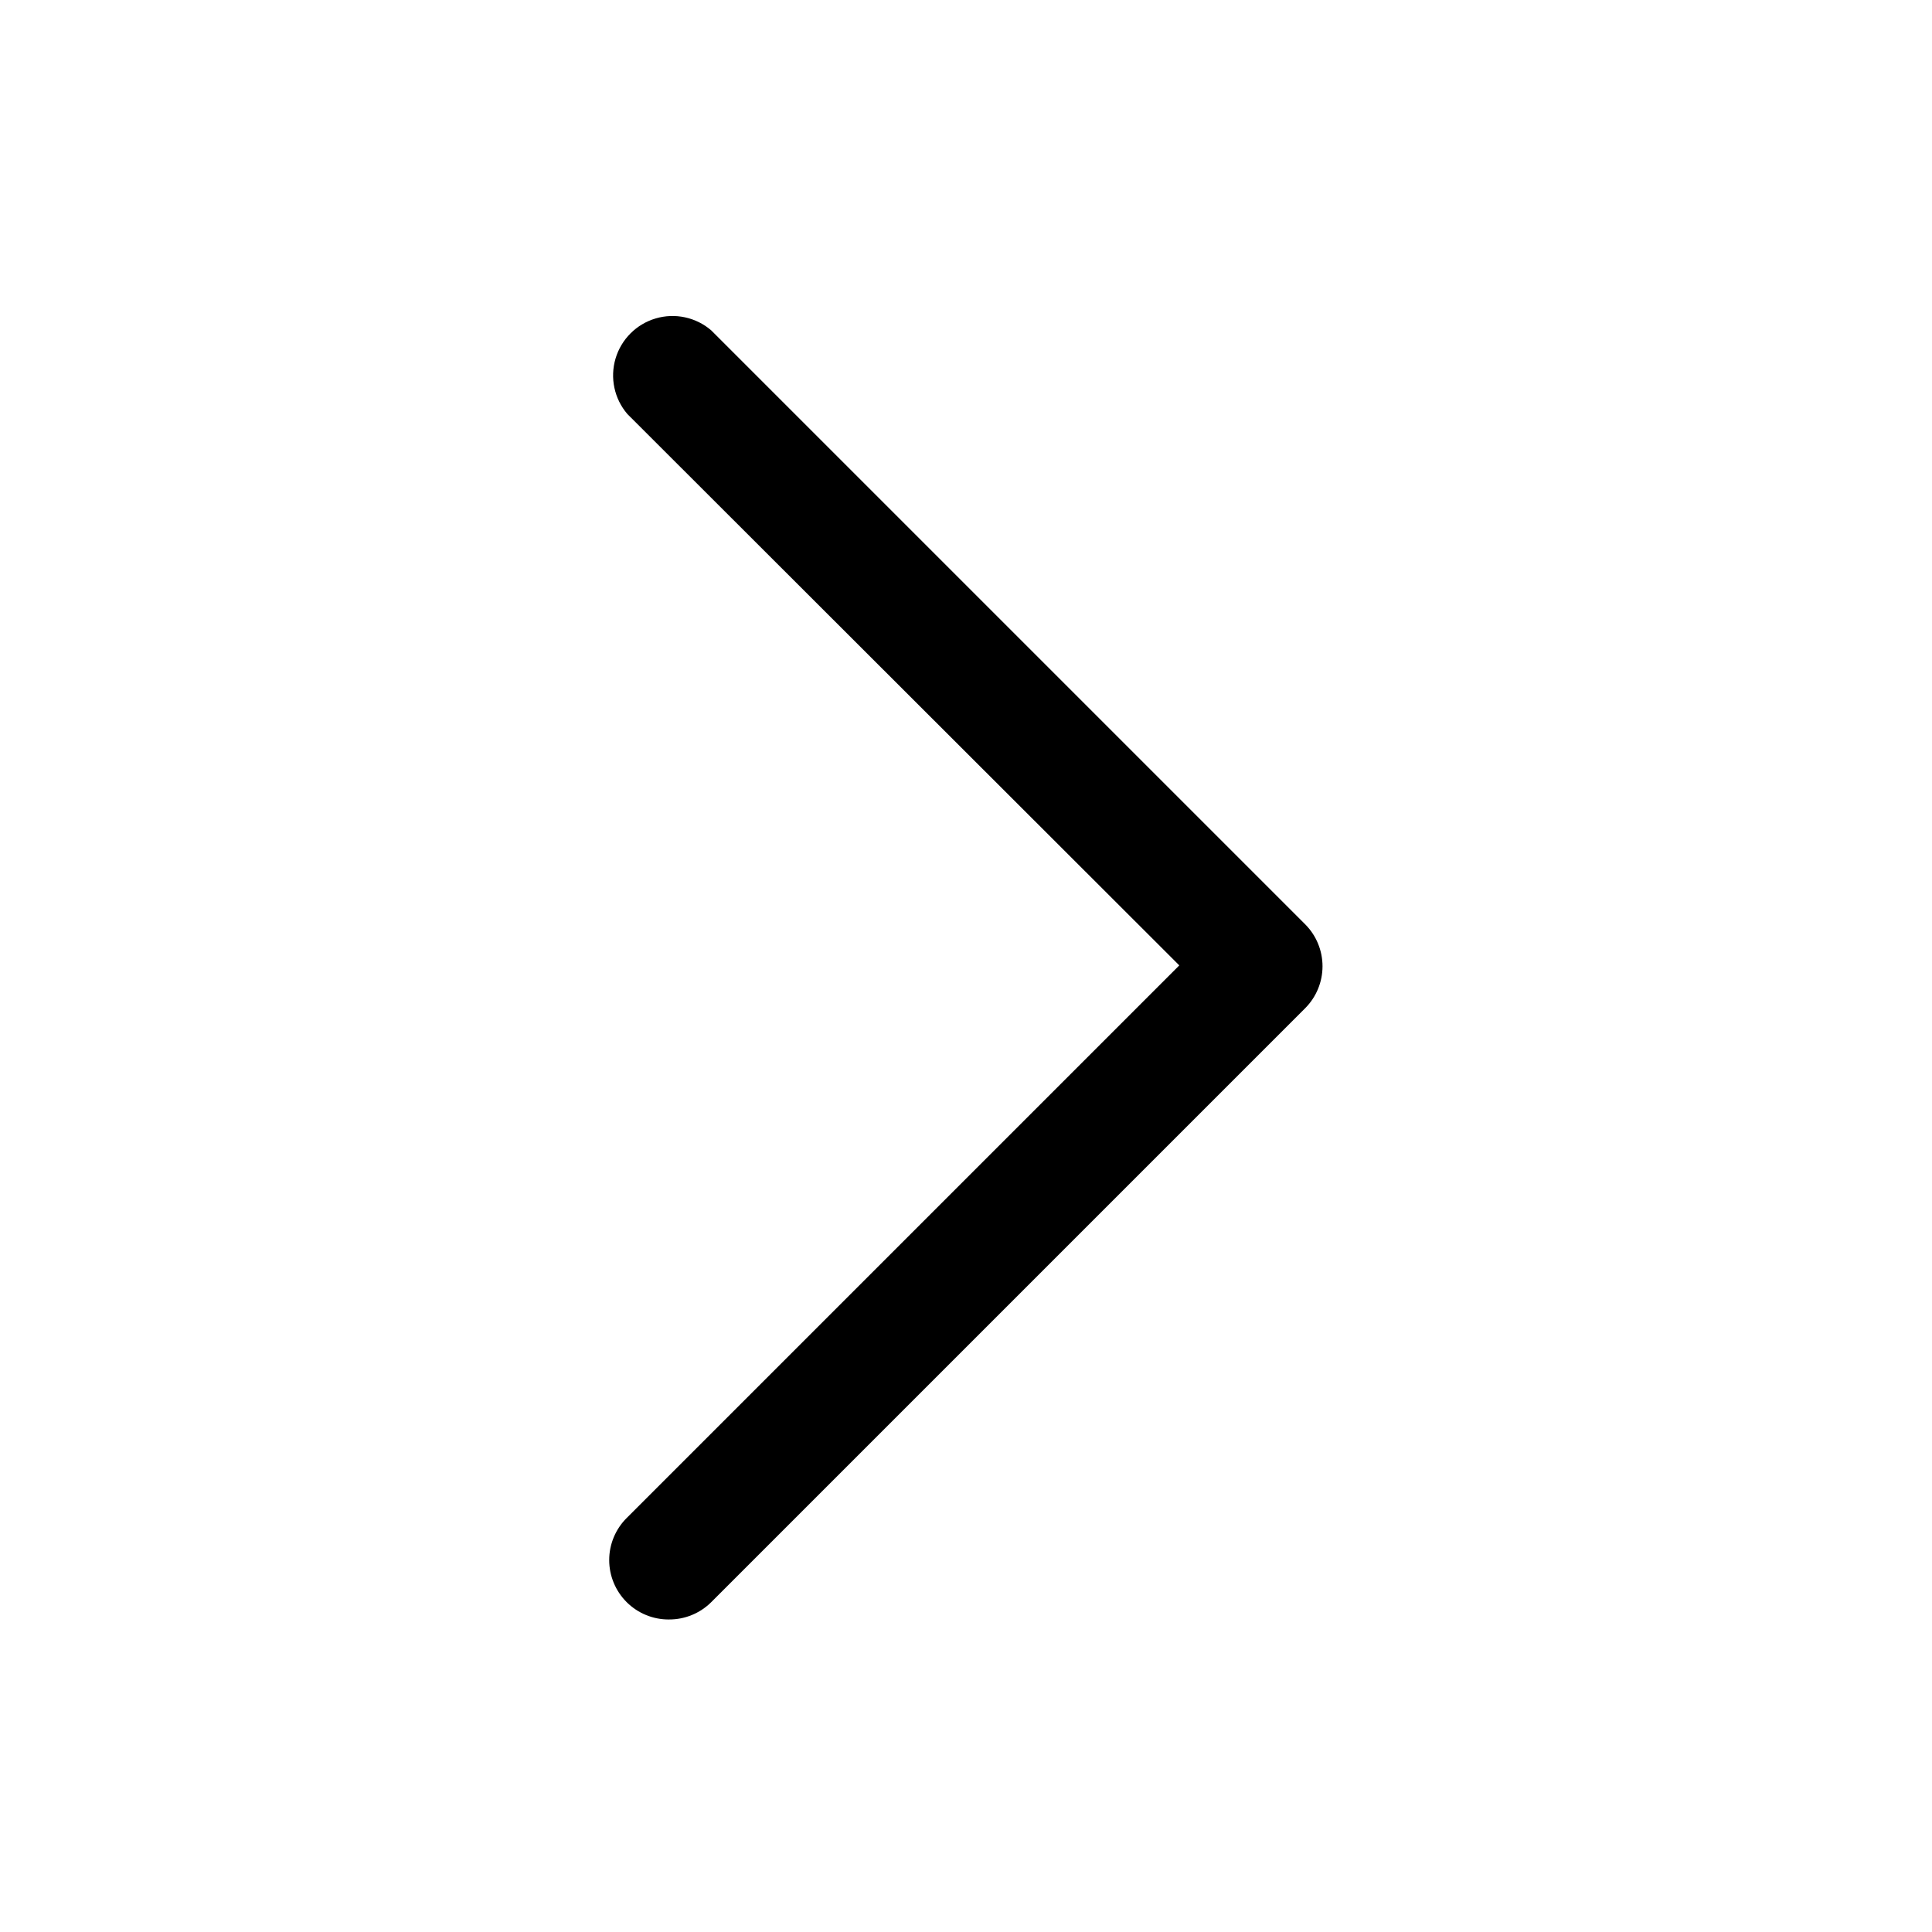 <?xml version="1.0" encoding="UTF-8"?>
<!-- The Best Svg Icon site in the world: iconSvg.co, Visit us! https://iconsvg.co -->
<svg fill="#000000" width="800px" height="800px" version="1.1" viewBox="144 144 512 512" xmlns="http://www.w3.org/2000/svg">
 <path d="m321.28 573.18c-4.191 0.023-8.223-1.625-11.195-4.582-2.973-2.961-4.644-6.981-4.641-11.176 0.004-4.191 1.68-8.211 4.66-11.164l146.42-146.42-146.26-146.11c-3.473-4.051-4.652-9.586-3.141-14.703 1.516-5.117 5.516-9.121 10.633-10.633 5.117-1.516 10.652-0.332 14.707 3.141l157.44 157.44v-0.004c2.93 2.949 4.578 6.941 4.578 11.102s-1.648 8.148-4.578 11.098l-157.44 157.44c-2.973 2.945-6.992 4.59-11.18 4.566z"/>
</svg>